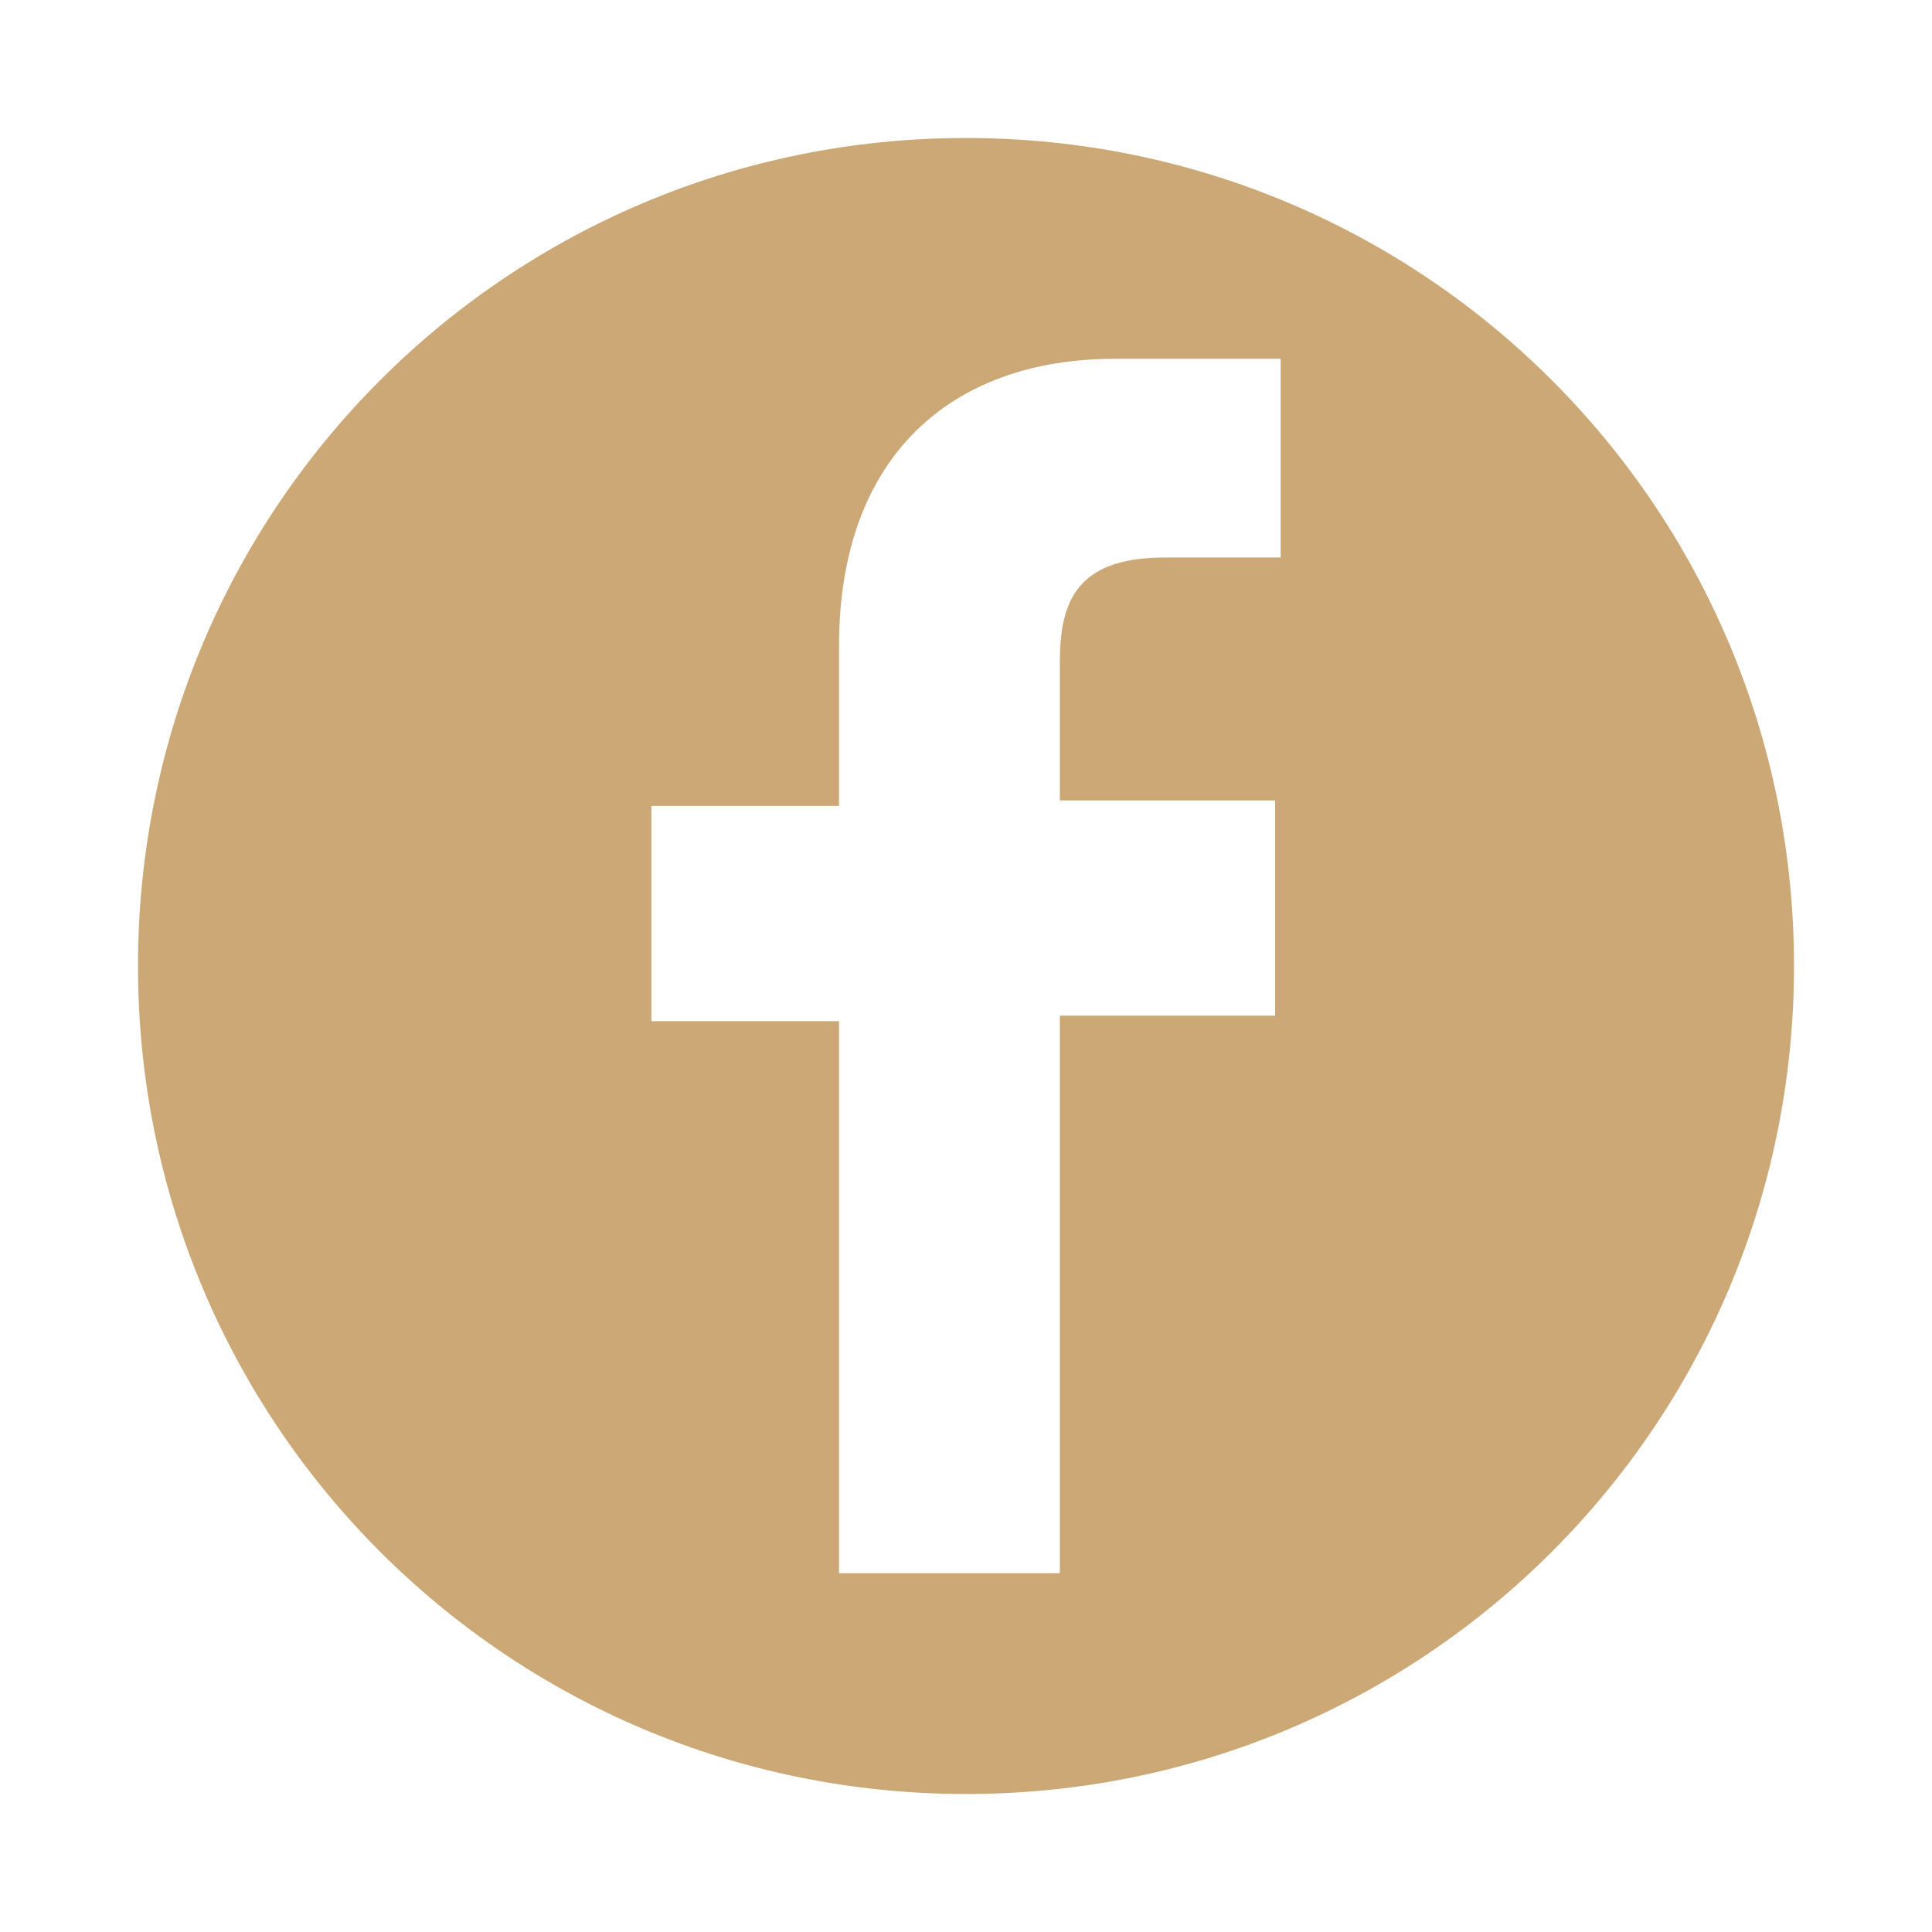 <?xml version="1.0" encoding="utf-8"?>
<!-- Generator: Adobe Illustrator 21.0.0, SVG Export Plug-In . SVG Version: 6.00 Build 0)  -->
<svg version="1.1" id="Layer_1" xmlns="http://www.w3.org/2000/svg" xmlns:xlink="http://www.w3.org/1999/xlink" x="0px" y="0px"
	 viewBox="0 0 35 35" style="enable-background:new 0 0 35 35;" xml:space="preserve">
<style type="text/css">
	.st0{fill:#CCA876;}
</style>
<g>
	<path class="st0" d="M17.5,2.5c-8.3,0-15,6.7-15,15s6.7,15,15,15s15-6.7,15-15S25.8,2.5,17.5,2.5z M23.2,10.1l-2.1,0
		c-1.6,0-1.9,0.8-1.9,1.9v2.5h3.9l0,3.9h-3.9v10.1h-4V18.5h-3.4v-3.9h3.4v-2.9c0-3.4,2-5.2,5-5.2l3,0L23.2,10.1L23.2,10.1z"/>
</g>
</svg>
